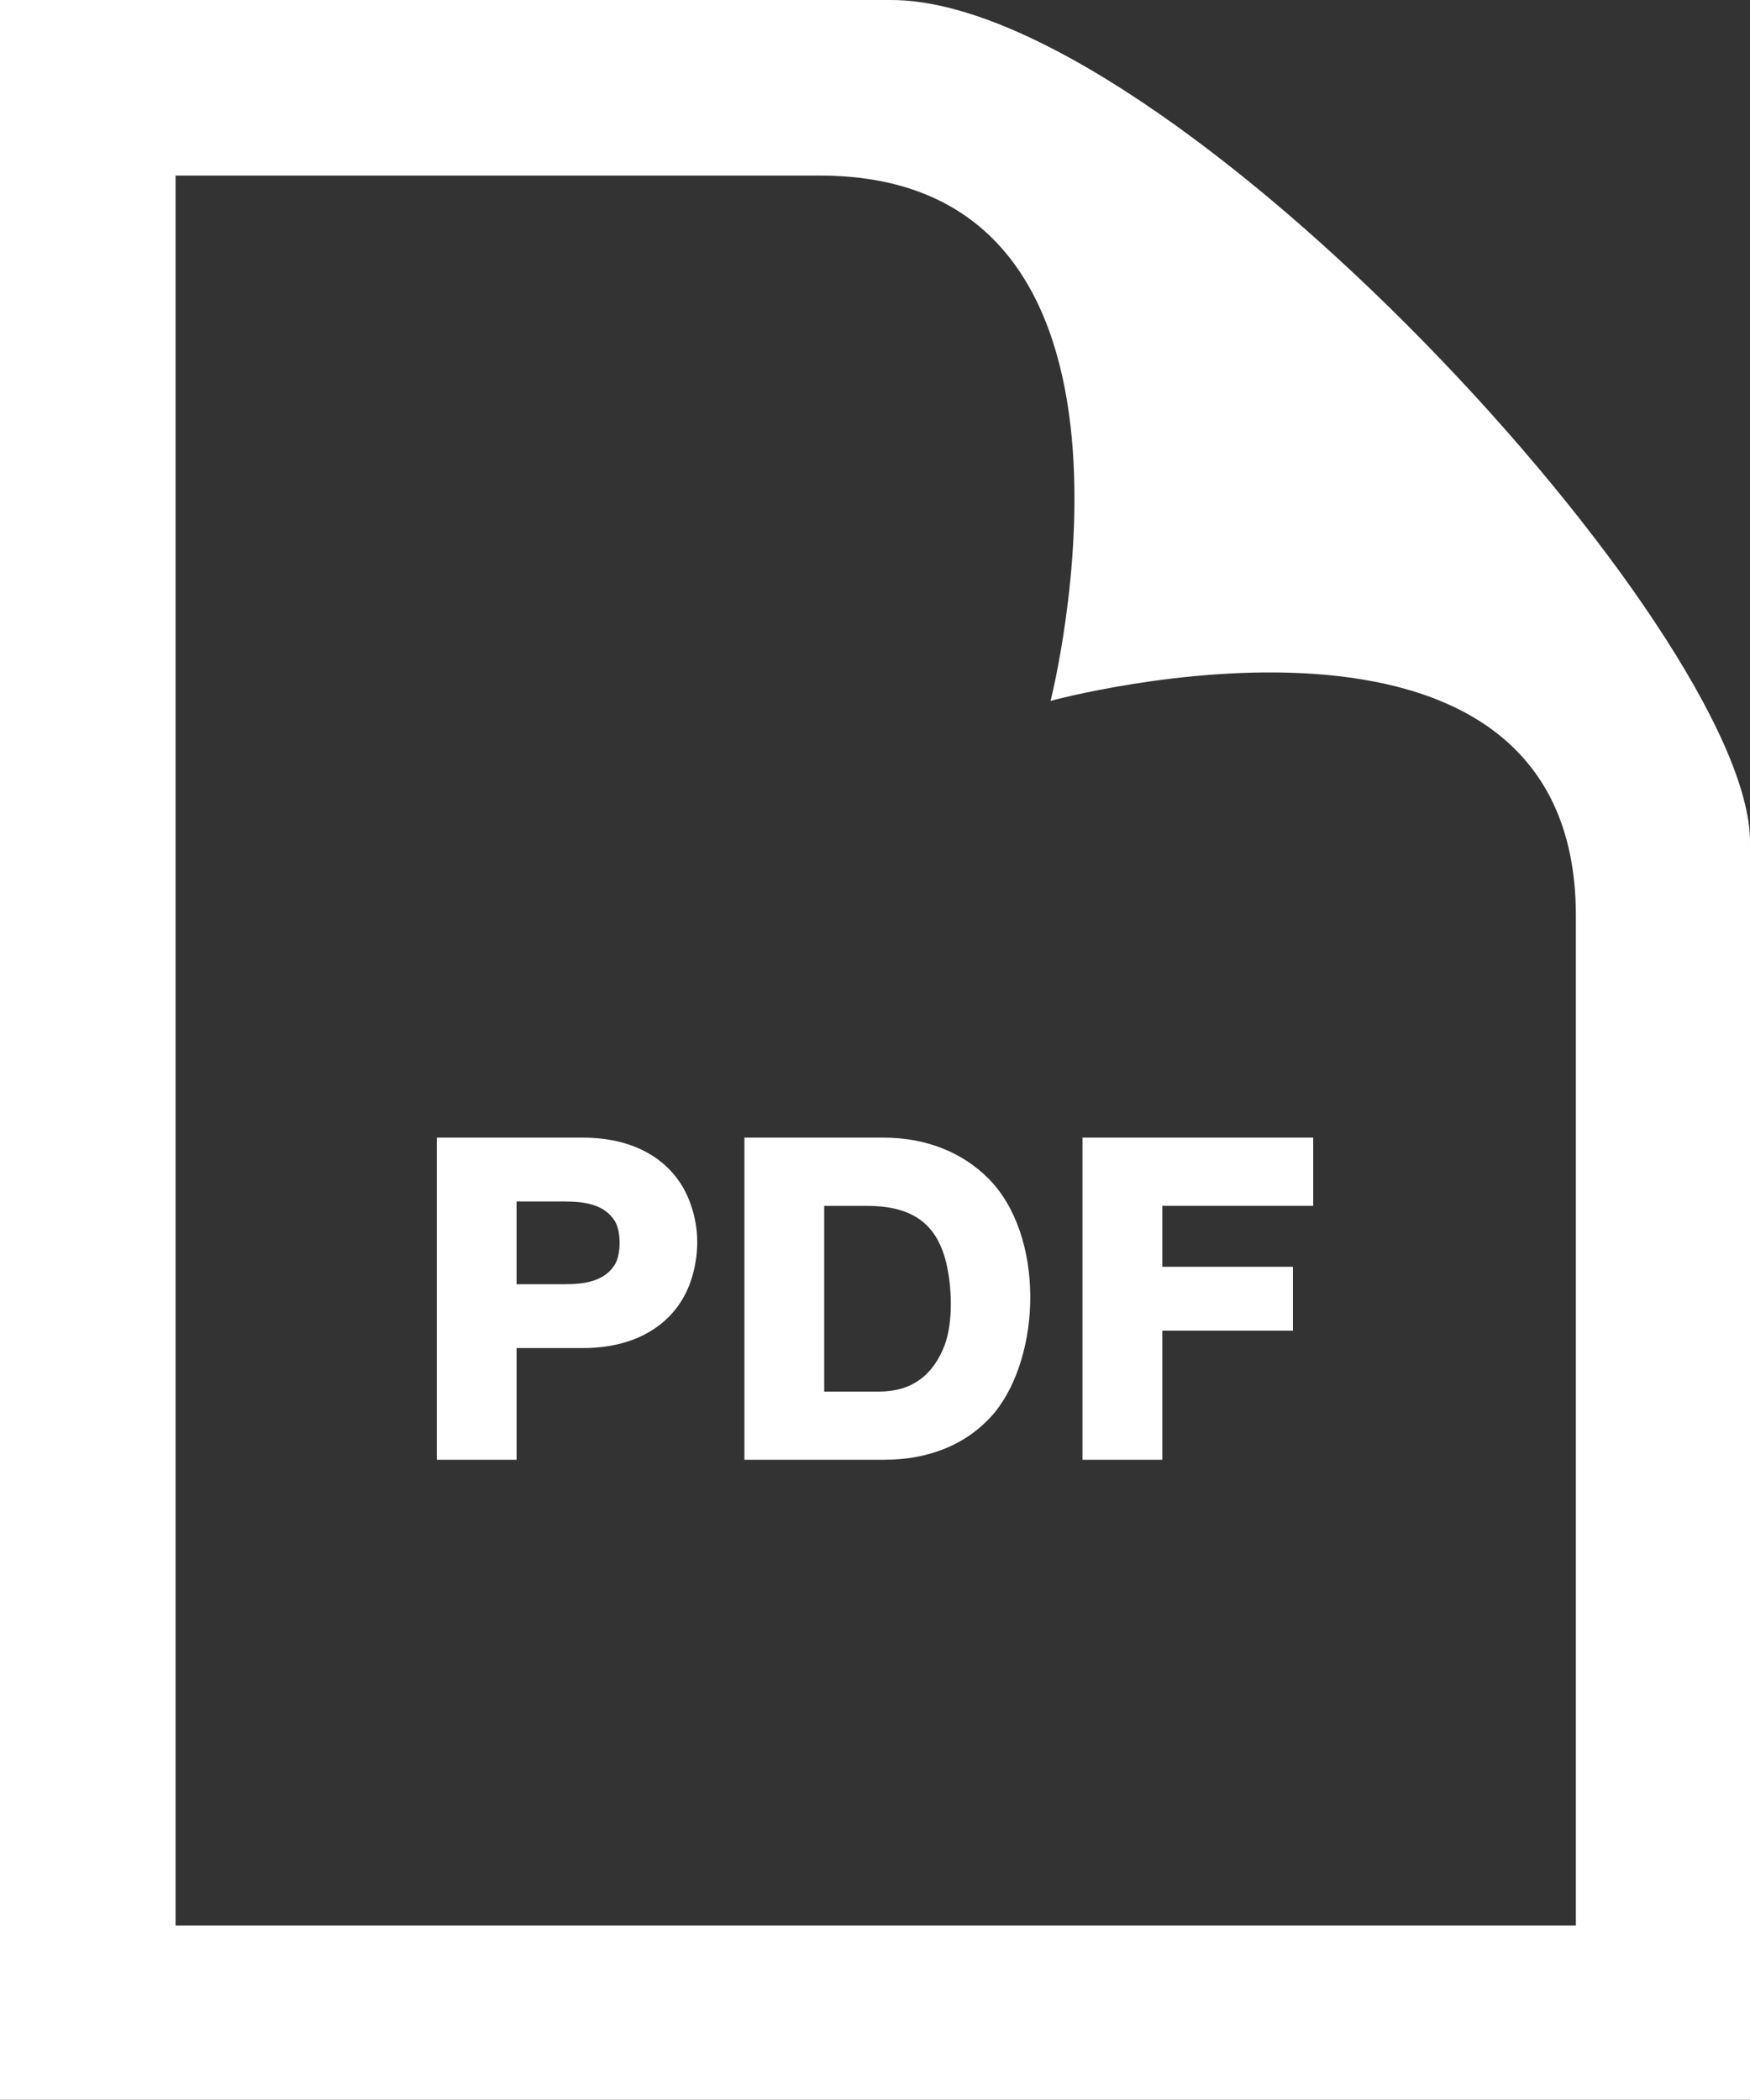 <?xml version="1.0" encoding="UTF-8"?>
<svg id="_レイヤー_2" data-name="レイヤー 2" xmlns="http://www.w3.org/2000/svg" viewBox="0 0 12.06 14.47">
  <rect x="0" y="0" width="12.06" height="14.47" fill="#333333" stroke="none"/>
  <defs>
    <style>
      .cls-1 {
        fill: #fff;
        stroke-width: 0px;
      }
    </style>
  </defs>
  <g id="_レイヤー_1-2" data-name="レイヤー 1">
    <path class="cls-1" d="M5.65,1.21c2.51,0,1.59,3.62,1.59,3.62,0,0,3.62-.99,3.62,1.48v6.96H1.21V1.21h4.44ZM6.14,0H0v14.47h12.06V5.8c0-1.44-4.01-5.8-5.92-5.8ZM9.04,7.84h-1.58v2.22h.55v-.89h.9v-.44h-.9v-.42h1.04v-.47ZM6.09,7.84h-.96v2.22h.96c.32,0,.58-.11.76-.32.33-.4.35-1.23-.04-1.62-.18-.18-.43-.28-.72-.28ZM5.67,8.31h.3c.29,0,.48.1.55.39.04.16.05.41-.01.57-.08.21-.23.32-.45.32h-.38v-1.28h0ZM4.02,7.84h-1.01v2.22h.55v-.77h.46c.37,0,.64-.17.74-.46.06-.18.06-.36,0-.53-.1-.29-.37-.46-.74-.46ZM3.56,8.28h.33c.14,0,.28.02.35.14.04.07.04.22,0,.29-.07.12-.21.14-.35.14h-.33v-.57Z"/>
  </g>
</svg>